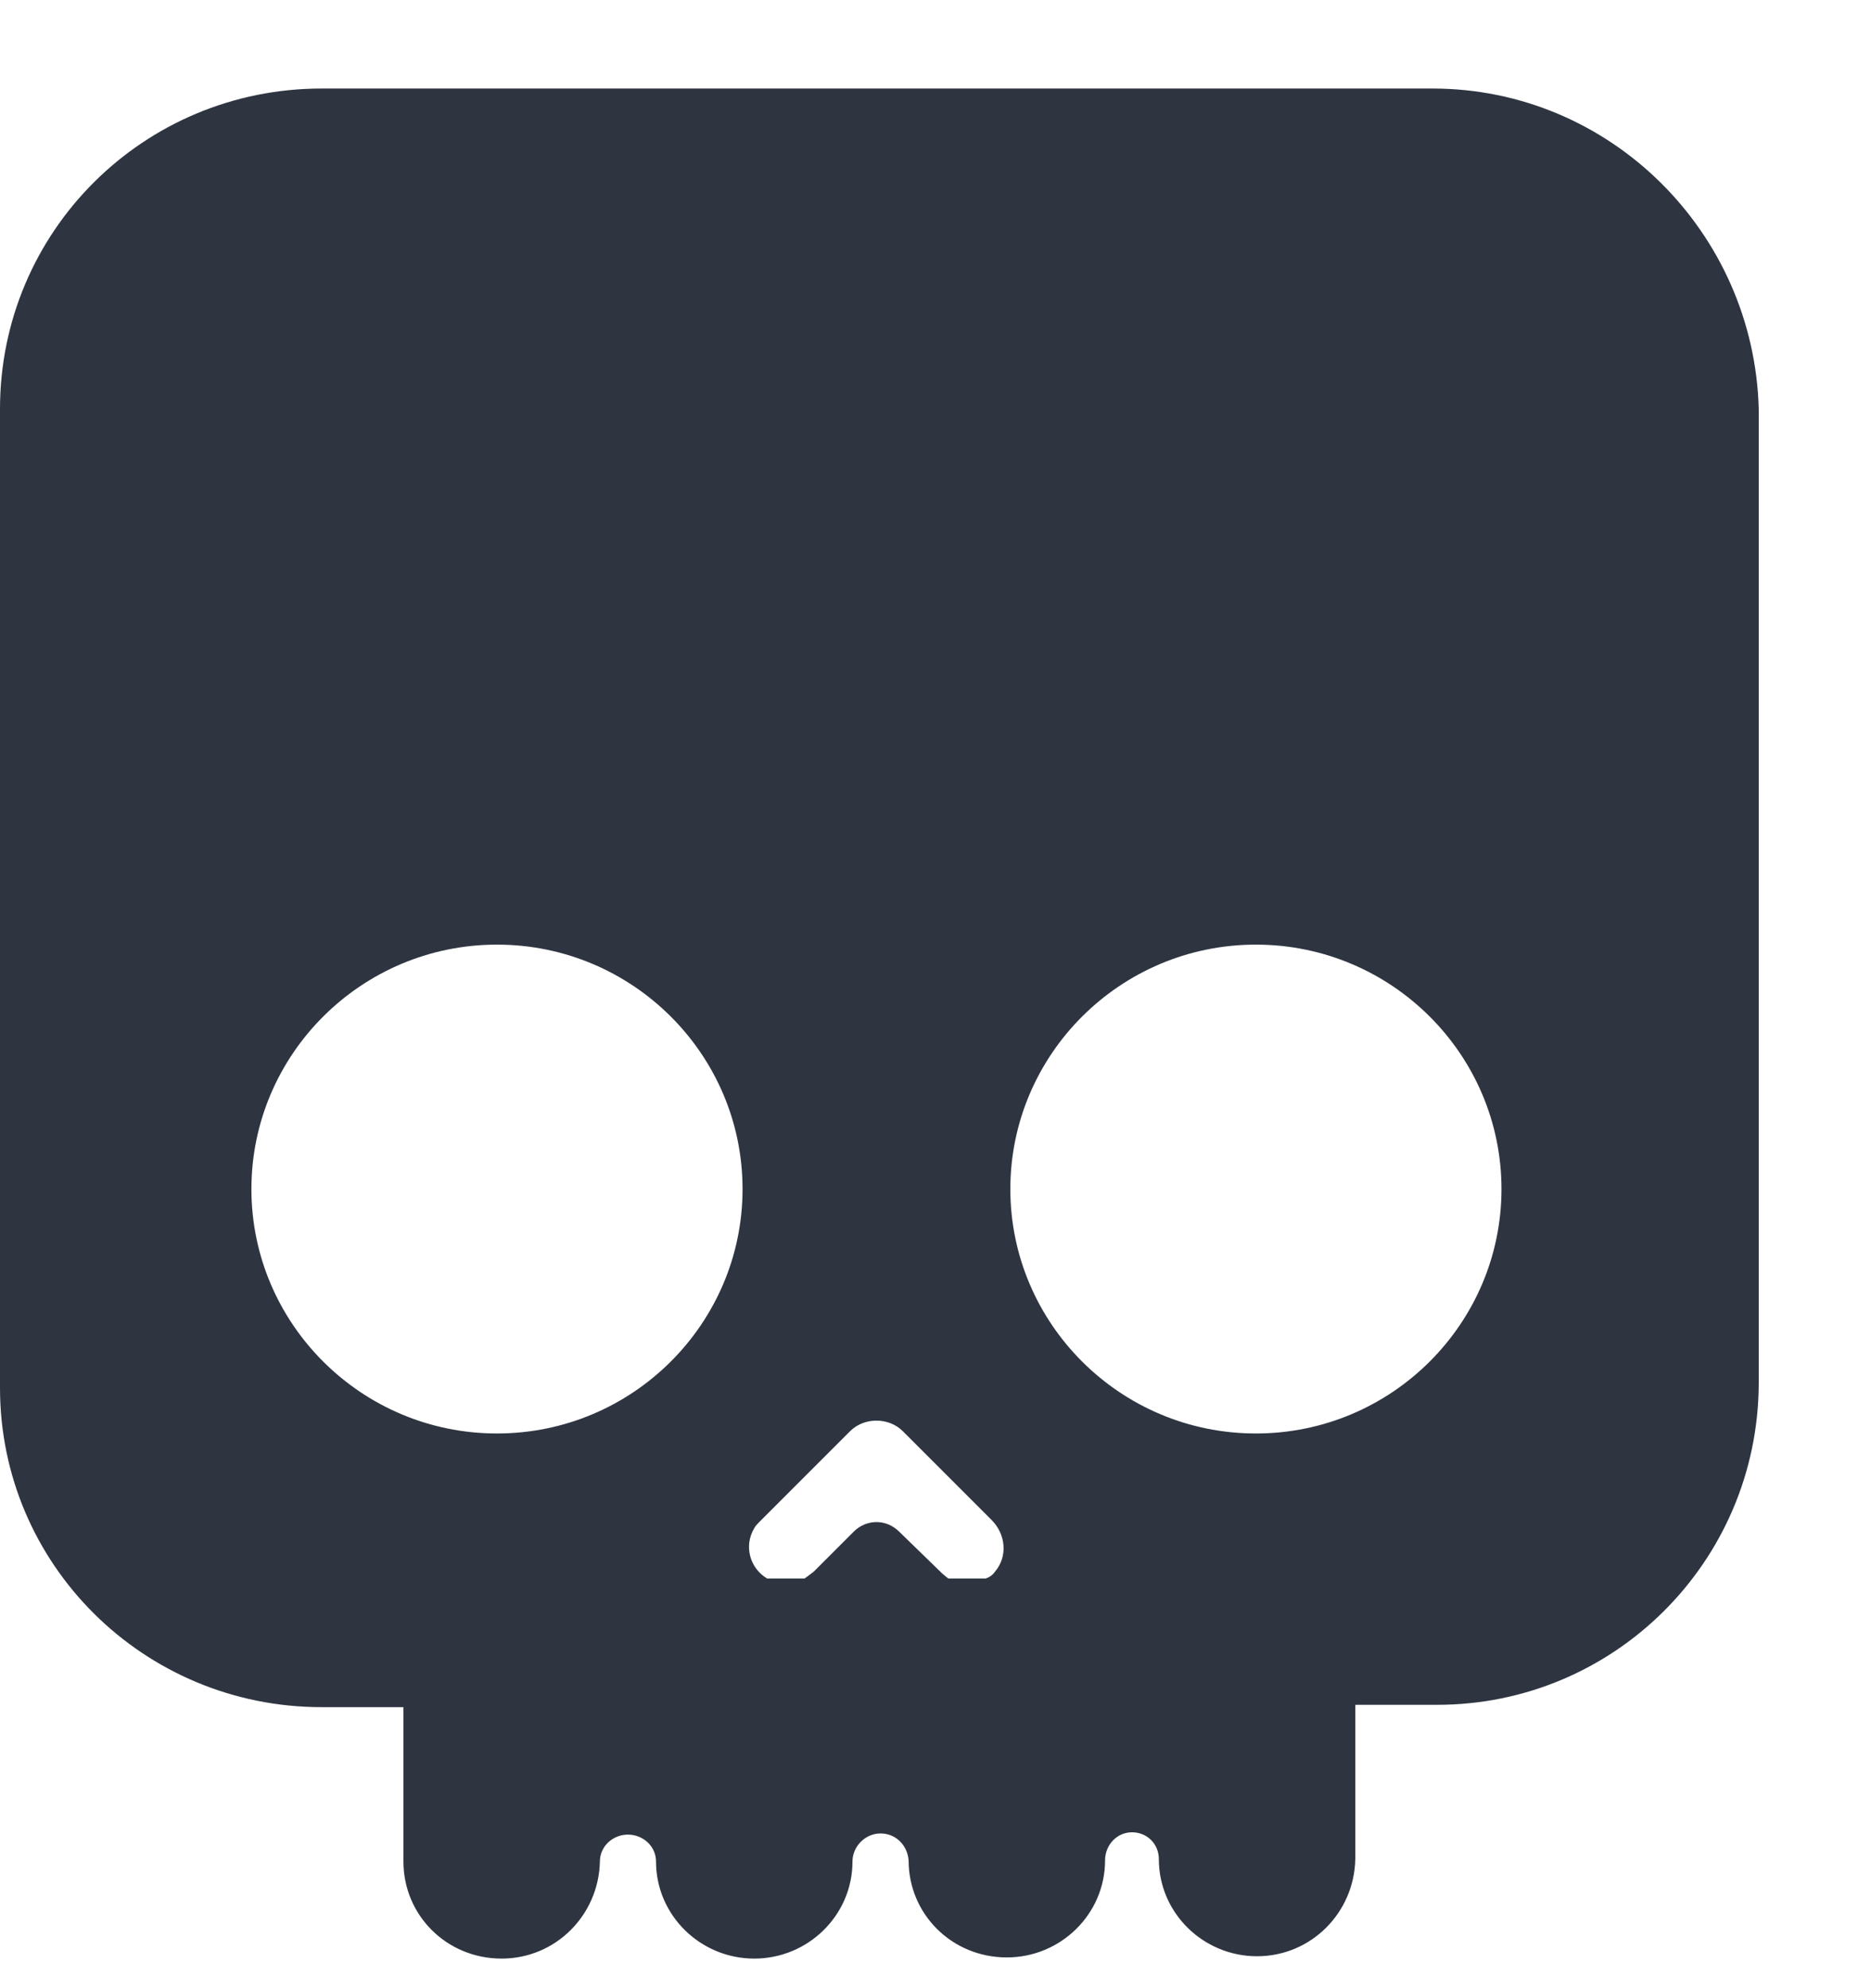 <svg width="16" height="17" viewBox="0 0 16 17" fill="none" xmlns="http://www.w3.org/2000/svg">
<g id="Icons">
<path id="Vector" d="M12.25 0.757H2.75C1.23 0.757 0 1.977 0 3.497V11.867C0 13.377 1.23 14.597 2.75 14.597H3.45V15.917C3.45 16.377 3.82 16.747 4.29 16.747C4.75 16.747 5.12 16.377 5.13 15.917C5.13 15.787 5.24 15.687 5.37 15.687C5.5 15.687 5.61 15.787 5.61 15.917C5.61 16.377 5.99 16.747 6.45 16.747C6.91 16.747 7.29 16.377 7.29 15.917C7.29 15.787 7.4 15.677 7.53 15.677C7.66 15.677 7.76 15.777 7.77 15.907C7.77 16.367 8.14 16.737 8.61 16.737C9.07 16.737 9.45 16.367 9.45 15.907C9.45 15.777 9.55 15.667 9.68 15.667C9.81 15.667 9.91 15.767 9.91 15.897C9.91 16.357 10.29 16.727 10.75 16.727C11.21 16.727 11.58 16.357 11.59 15.897V14.577H12.29C13.8 14.577 15.03 13.357 15.04 11.837V3.497C15 1.987 13.77 0.757 12.25 0.757ZM6.5 13.007L7.27 12.237C7.39 12.117 7.6 12.117 7.72 12.237L8.48 12.997C8.6 13.117 8.62 13.307 8.51 13.437C8.49 13.467 8.46 13.487 8.43 13.497H8.11C8.11 13.497 8.07 13.467 8.05 13.447L7.69 13.097C7.58 12.987 7.41 12.987 7.3 13.097L6.96 13.437C6.96 13.437 6.91 13.477 6.88 13.497H6.56C6.41 13.407 6.36 13.217 6.45 13.067C6.46 13.047 6.48 13.027 6.5 13.007ZM2.15 10.167C2.15 9.017 3.09 8.077 4.25 8.077C5.41 8.077 6.35 9.017 6.35 10.167C6.35 11.317 5.41 12.257 4.25 12.257C3.09 12.257 2.15 11.317 2.15 10.167ZM10.74 12.257C9.58 12.257 8.64 11.317 8.64 10.167C8.64 9.017 9.58 8.077 10.74 8.077C11.9 8.077 12.84 9.017 12.84 10.167C12.84 11.317 11.9 12.257 10.74 12.257Z" fill="#2E3541"/>
</g>
</svg>
